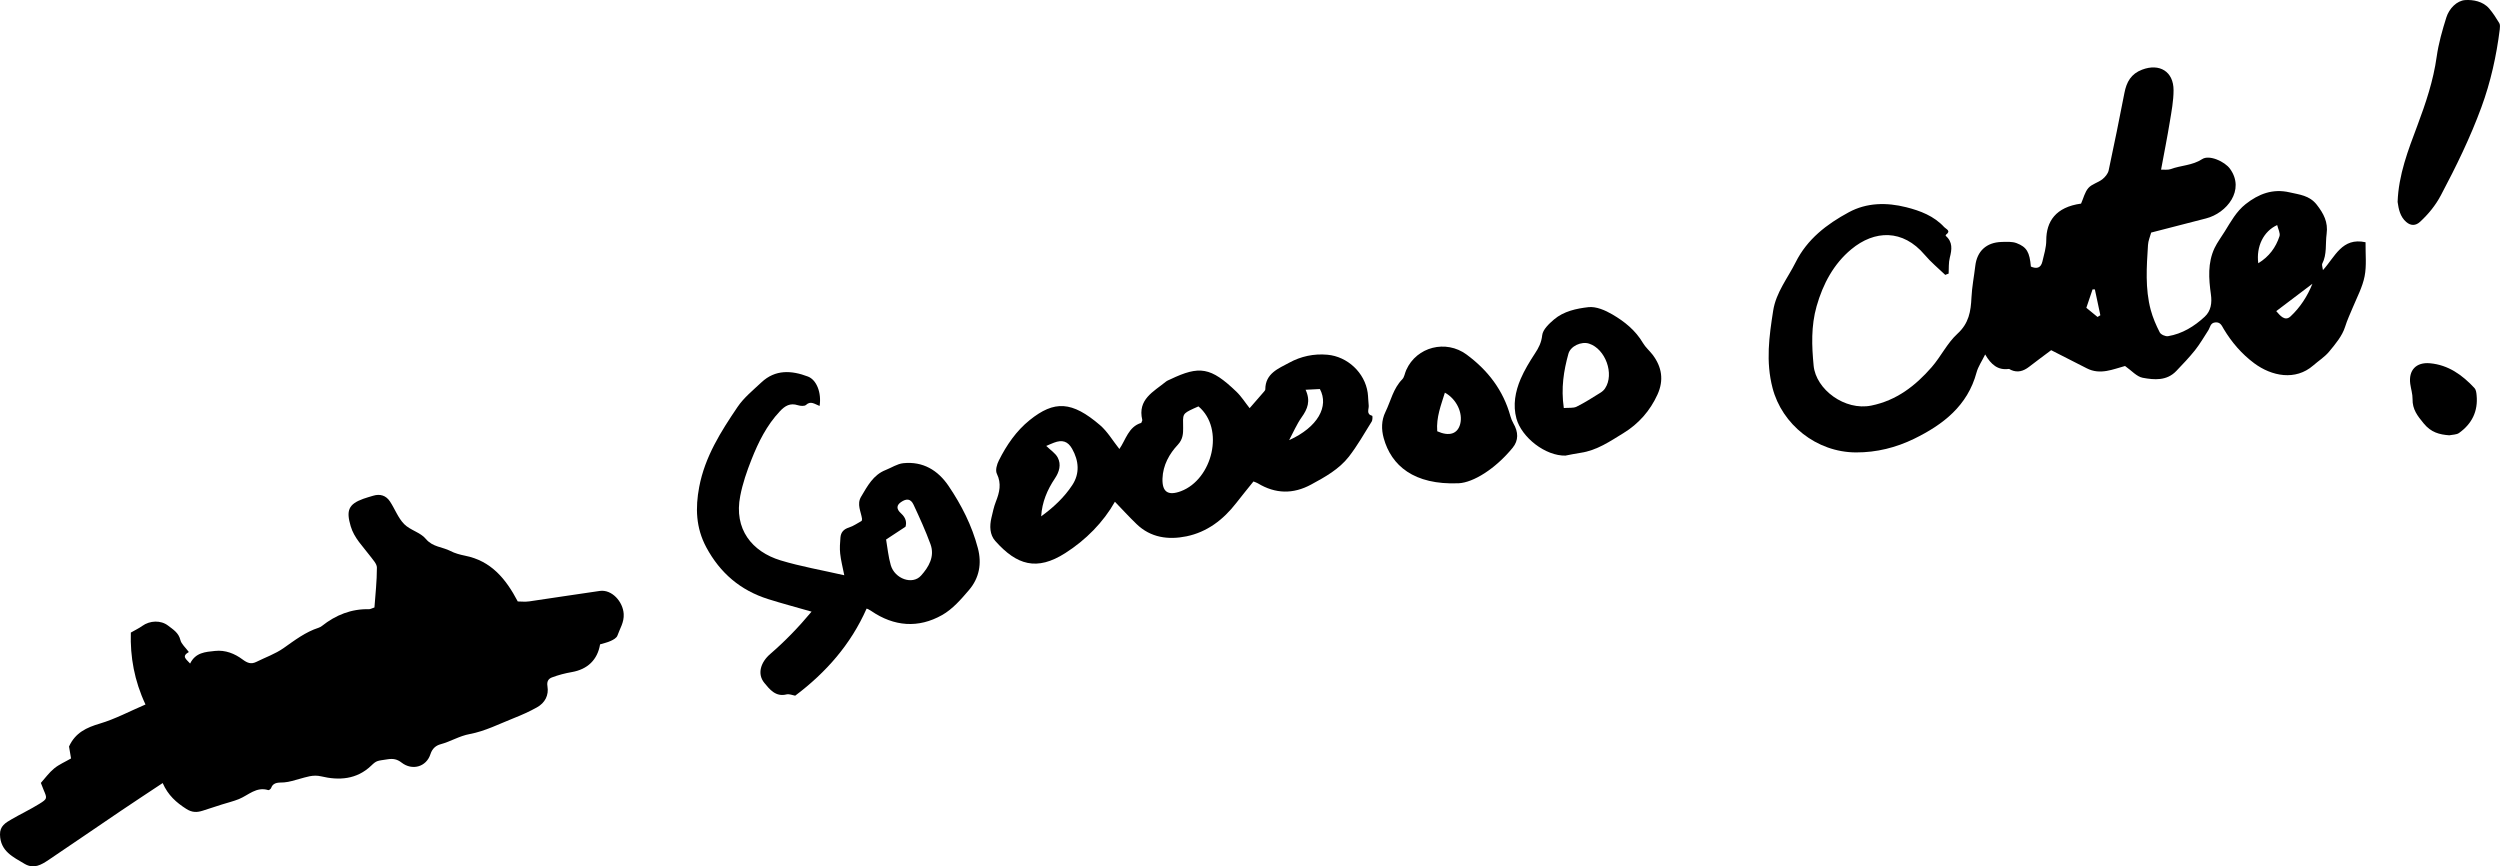 <?xml version="1.0" encoding="UTF-8"?><svg id="_イヤー_2" xmlns="http://www.w3.org/2000/svg" viewBox="0 0 346.24 119.95"><g id="_イヤー_1-2"><g><path d="M26.17,90.29c-1.1,.63-.36,1,.16,1.61,.75-1.54,2.12-1.61,3.46-1.75,1.43-.15,2.71,.37,3.8,1.18,.66,.49,1.18,.7,1.91,.34,1.26-.63,2.62-1.1,3.76-1.9,1.55-1.09,3.04-2.24,4.87-2.83,.16-.05,.32-.15,.46-.25,1.92-1.52,4.07-2.38,6.54-2.32,.16,0,.33-.1,.73-.24,.13-1.79,.34-3.65,.34-5.52,0-.54-.58-1.11-.95-1.62-.98-1.31-2.19-2.45-2.68-4.11-.65-2.19-.3-3.06,1.75-3.8,.44-.16,.9-.28,1.35-.42,.97-.3,1.79-.04,2.34,.79,.68,1.03,1.12,2.27,1.96,3.13,.83,.85,2.26,1.15,3,2.05,.96,1.15,2.3,1.1,3.41,1.68,.62,.32,1.33,.51,2.02,.65,3.59,.71,5.64,3.16,7.31,6.34,.44,0,1.02,.07,1.58-.01,3.27-.47,6.53-.99,9.79-1.45,1.66-.23,3.2,1.48,3.3,3.19,.07,1.17-.53,2.02-.87,3-.11,.32-.56,.57-.91,.73-.47,.22-1,.33-1.49,.48-.36,2.15-1.74,3.46-3.91,3.84-.92,.16-1.85,.4-2.73,.73-.48,.17-.77,.53-.65,1.23,.21,1.25-.34,2.31-1.46,2.93-1.02,.57-2.09,1.05-3.18,1.48-2.02,.8-4.01,1.82-6.11,2.21-1.47,.27-2.65,1.04-4.03,1.41-.64,.17-1.16,.56-1.43,1.39-.57,1.76-2.52,2.3-3.99,1.16-.63-.49-1.18-.58-1.95-.46-1.45,.23-1.49,.14-2.27,.89-2.01,1.92-4.46,2.06-6.93,1.47-1.13-.27-2.09,.12-3.01,.36-.69,.18-1.36,.42-2.11,.48-.63,.06-1.48-.12-1.8,.78-.05,.13-.3,.32-.39,.29-1.65-.52-2.75,.7-4.07,1.24-.76,.31-1.58,.5-2.36,.75-.89,.28-1.77,.58-2.66,.86-.79,.25-1.46,.27-2.27-.25-1.38-.88-2.53-1.89-3.27-3.58-2.07,1.37-3.98,2.63-5.88,3.91-3.32,2.24-6.61,4.52-9.94,6.75-.99,.66-2.01,1.27-3.27,.55C1.82,118.69,.05,117.91,0,115.59c-.03-1.18,.78-1.65,1.6-2.12,1.27-.74,2.61-1.37,3.85-2.14,1.13-.7,1.09-.76,.6-1.91-.12-.27-.21-.55-.39-.99,.59-.66,1.14-1.43,1.85-2.01,.67-.55,1.51-.9,2.33-1.38l-.28-1.65c.88-1.93,2.43-2.63,4.28-3.18,2.12-.63,4.11-1.7,6.31-2.64-1.55-3.3-2.13-6.61-2.03-9.96,.62-.36,1.14-.6,1.58-.92,1.04-.75,2.56-.84,3.6-.03,.67,.52,1.44,.97,1.68,1.97,.14,.58,.73,1.06,1.18,1.68Z"/><path d="M269.44,38.1c-.97-.93-2.02-1.79-2.88-2.81-3.03-3.57-6.94-3.44-10.17-.76-2.42,2.01-3.91,4.76-4.8,7.89-.78,2.76-.67,5.5-.41,8.22,.32,3.31,4.33,6.28,7.99,5.53,3.5-.71,6.11-2.74,8.36-5.32,1.28-1.47,2.15-3.33,3.56-4.62,1.6-1.45,1.86-3.11,1.95-5.03,.07-1.47,.36-2.92,.53-4.38,.24-2.04,1.54-3.25,3.64-3.31,.69-.02,1.45-.07,2.07,.16,1.44,.55,1.81,1.27,1.99,3.25,.75,.33,1.37,.24,1.59-.68,.23-.97,.54-1.97,.54-2.95,0-2.61,1.3-4.61,4.82-5.09,.33-.73,.51-1.59,1.02-2.17,.48-.54,1.33-.73,1.93-1.2,.38-.3,.77-.77,.87-1.22,.77-3.58,1.49-7.17,2.19-10.76,.29-1.49,.91-2.62,2.44-3.2,2.42-.92,4.37,.26,4.36,2.85,0,1.46-.28,2.93-.52,4.38-.35,2.15-.78,4.29-1.21,6.62,.48-.02,.96,.06,1.34-.08,1.42-.53,2.99-.49,4.35-1.38,.99-.65,3.14,.34,3.86,1.34,2.13,2.95-.46,6.14-3.32,6.87-2.51,.64-5.02,1.29-7.6,1.96-.16,.59-.41,1.15-.44,1.72-.19,3.01-.41,6.04,.38,9,.29,1.07,.74,2.12,1.25,3.11,.16,.3,.79,.58,1.15,.52,1.97-.33,3.63-1.36,5.07-2.69,.88-.81,1.03-1.93,.86-3.11-.3-2.17-.46-4.35,.51-6.41,.39-.81,.95-1.54,1.42-2.31,.84-1.35,1.59-2.75,2.88-3.77,1.81-1.42,3.75-2.17,6.09-1.63,1.38,.32,2.75,.42,3.76,1.71,.96,1.23,1.59,2.42,1.37,4.03-.19,1.39,.07,2.83-.61,4.15-.08,.16,.04,.43,.1,.88,1.68-1.84,2.63-4.57,5.9-3.86-.02,1.68,.16,3.24-.13,4.71-.29,1.48-1.03,2.87-1.62,4.28-.38,.91-.79,1.78-1.09,2.74-.39,1.24-1.32,2.35-2.18,3.39-.62,.76-1.49,1.3-2.23,1.95-2.46,2.14-5.75,1.49-8.17-.31-1.72-1.28-3.11-2.89-4.22-4.74-.27-.45-.44-.97-1.15-.92-.72,.06-.72,.68-.99,1.1-.6,.93-1.16,1.9-1.85,2.77-.8,1-1.69,1.93-2.58,2.86-1.32,1.39-3.06,1.24-4.66,.94-.83-.16-1.54-1-2.44-1.63-1.63,.43-3.42,1.29-5.3,.32-1.62-.83-3.25-1.65-4.93-2.51-.95,.71-2.03,1.51-3.08,2.32-.76,.58-1.56,.83-2.48,.42-.11-.05-.22-.15-.32-.14-1.49,.2-2.44-.59-3.26-2.01-.47,.96-.97,1.68-1.19,2.48-1.24,4.63-4.64,7.24-8.65,9.2-2.5,1.22-5.2,1.9-8.04,1.89-5.49-.01-10.27-3.89-11.57-8.93-.95-3.65-.47-7.15,.09-10.71,.4-2.53,2.01-4.49,3.11-6.69,1.6-3.21,4.32-5.29,7.36-6.93,2.49-1.35,5.25-1.38,7.95-.7,1.95,.49,3.85,1.21,5.27,2.76,.26,.28,.98,.5,.25,1.04-.04,.03-.06,.14-.05,.16,1,.86,.86,1.9,.57,3.03-.18,.7-.12,1.47-.16,2.2l-.45,.17Zm43.32-1.64c1.51-.92,2.43-2.19,2.94-3.74,.14-.42-.19-.99-.32-1.55-1.9,.86-2.92,2.98-2.62,5.28Zm2.49,6.63c.53,.61,1.2,1.46,1.98,.73,1.32-1.23,2.33-2.77,3.03-4.52-1.65,1.25-3.3,2.49-5.01,3.79Zm-24.75,.81l.39-.24-.76-3.58h-.32c-.27,.82-.55,1.62-.86,2.55l1.55,1.27Z"/><path d="M155.02,62.2c.89-1.26,1.26-3.11,3.04-3.63,.07-.2,.16-.32,.14-.41-.68-2.86,1.57-3.91,3.27-5.3,.18-.15,.41-.22,.63-.33,4.03-1.92,5.58-1.69,9.13,1.71,.71,.68,1.24,1.54,1.84,2.29,.66-.76,1.33-1.53,2-2.3,.07-.09,.17-.2,.17-.3,0-2.22,1.83-2.89,3.32-3.7,1.61-.88,3.4-1.27,5.29-1.1,2.76,.25,5.17,2.47,5.57,5.26,.08,.58,.07,1.18,.14,1.77,.05,.5-.4,1.19,.49,1.43,.05,.01,.06,.59-.08,.8-1.02,1.64-1.98,3.34-3.16,4.86-1.36,1.74-3.29,2.81-5.21,3.85-2.5,1.36-4.96,1.31-7.39-.16-.15-.09-.32-.14-.61-.26-.79,.99-1.61,1.98-2.39,2.99-1.79,2.31-4.03,4.02-6.89,4.61-2.49,.51-4.95,.2-6.91-1.7-1.04-1-2.01-2.07-3-3.09-1.59,2.83-4.03,5.3-6.87,7.11-3.95,2.52-6.72,1.67-9.7-1.68-.77-.86-.8-2.07-.53-3.21,.18-.75,.33-1.51,.61-2.22,.51-1.29,.81-2.51,.14-3.88-.23-.47,0-1.3,.28-1.84,1.06-2.12,2.42-4.1,4.26-5.58,3.43-2.76,5.85-2.65,9.76,.7,1.03,.89,1.75,2.14,2.68,3.31Zm10.97-5.92c-.26,.11-.47,.2-.68,.3-1.6,.75-1.48,.75-1.45,2.7,0,.7,0,1.52-.72,2.3-1.18,1.25-2.08,2.84-2.14,4.7-.06,1.87,.78,2.41,2.55,1.75,4.37-1.64,6.11-8.65,2.44-11.74Zm-21.79,15.23c1.69-1.23,3.19-2.62,4.31-4.33,1.06-1.61,.91-3.37-.03-5.03-.59-1.04-1.36-1.28-2.51-.84-.37,.14-.72,.3-1.07,.45,.58,.57,1.27,1,1.59,1.61,.51,.97,.22,1.98-.39,2.89-1.05,1.57-1.78,3.26-1.9,5.24Zm34.34-10.55c3.98-1.8,5.55-4.68,4.26-7.08l-1.98,.1c.72,1.56,.27,2.67-.54,3.8-.69,.98-1.17,2.11-1.74,3.18Z"/><path d="M113.48,56.21c-.67-.26-1.21-.73-1.85-.13-.21,.2-.78,.15-1.13,.04-1.06-.34-1.77,.07-2.49,.84-1.82,1.93-2.97,4.26-3.93,6.68-.65,1.64-1.23,3.33-1.56,5.05-.91,4.6,1.64,7.72,5.59,8.92,2.8,.85,5.72,1.35,8.82,2.06-.22-1.12-.47-2.06-.57-3.01-.08-.73-.02-1.49,.04-2.23,.06-.7,.44-1.14,1.17-1.37,.65-.2,1.22-.63,1.77-.92,.03-.16,.06-.22,.05-.27-.14-1.02-.76-2.03-.13-3.08,.88-1.47,1.67-3.02,3.41-3.7,.81-.32,1.59-.85,2.43-.94,2.72-.28,4.8,.97,6.28,3.16,1.79,2.65,3.23,5.48,4.05,8.6,.57,2.15,.19,4.15-1.23,5.81-1.1,1.29-2.28,2.65-3.72,3.46-3.29,1.86-6.65,1.6-9.81-.56-.15-.1-.3-.19-.46-.27-.05-.03-.11-.03-.19-.06-2.17,4.92-5.59,8.83-9.89,12.06-.4-.07-.83-.27-1.19-.18-1.52,.39-2.36-.72-3.08-1.59-1.03-1.25-.5-2.87,.81-4,2.04-1.76,3.91-3.69,5.73-5.87-2.14-.62-4.1-1.13-6.02-1.74-3.83-1.21-6.64-3.6-8.56-7.17-1.45-2.71-1.53-5.45-.98-8.37,.79-4.17,3-7.66,5.31-11.07,.87-1.29,2.15-2.32,3.31-3.41,1.93-1.81,4.18-1.66,6.44-.8,1.2,.46,1.9,2.25,1.61,4.08Zm9.24,18.51c.2,1.16,.31,2.39,.65,3.56,.56,1.9,3.01,2.76,4.19,1.44,1.07-1.19,1.93-2.65,1.31-4.35-.68-1.86-1.51-3.68-2.35-5.48-.39-.83-.98-.88-1.75-.34-.6,.42-.67,.94,.04,1.57,.68,.62,.77,1.26,.6,1.83-.99,.65-1.82,1.2-2.69,1.77Z"/><path d="M216.85,63.1c-2.83,.08-6.12-2.54-6.83-5.13-.51-1.87-.16-3.74,.58-5.48,.53-1.23,1.24-2.4,1.98-3.53,.53-.8,.9-1.52,1.01-2.54,.09-.78,.94-1.58,1.63-2.17,1.35-1.15,3.11-1.52,4.77-1.71,1.07-.12,2.33,.43,3.32,1.01,1.68,.98,3.2,2.2,4.23,3.95,.35,.6,.92,1.08,1.35,1.64,1.28,1.7,1.56,3.52,.67,5.49-1.03,2.27-2.62,4.07-4.73,5.36-1.86,1.14-3.67,2.39-5.91,2.72-.69,.1-1.38,.25-2.07,.38Zm-.27-6.59c.68-.06,1.3,.04,1.76-.18,1.15-.57,2.24-1.27,3.33-1.95,.24-.15,.48-.36,.63-.6,1.31-1.97,.06-5.45-2.22-6.19-1.06-.34-2.56,.33-2.86,1.4-.65,2.35-1.04,4.73-.64,7.51Z"/><path d="M202.01,66.93c-6.21,.26-9.33-2.47-10.37-6.24-.34-1.23-.33-2.47,.24-3.64,.74-1.52,1.07-3.24,2.33-4.52,.3-.31,.35-.86,.55-1.29,1.44-3.22,5.5-4.24,8.35-2.14,2.97,2.19,5.09,4.96,6.08,8.55,.09,.33,.23,.67,.4,.97,.71,1.22,.74,2.37-.09,3.39-2.42,2.95-5.45,4.81-7.47,4.92Zm-2.96-7.2c1.68,.75,2.82,.36,3.18-1,.4-1.51-.49-3.46-2.12-4.35-.53,1.74-1.21,3.39-1.06,5.34Z"/><path d="M332.06,27.96c.13-3.75,1.46-7.17,2.74-10.58,1.16-3.1,2.21-6.21,2.67-9.52,.26-1.85,.78-3.67,1.34-5.45,.39-1.24,1.46-2.32,2.61-2.4,1.06-.07,2.46,.16,3.32,1.17,.53,.62,.98,1.32,1.4,2.02,.13,.22,.1,.56,.07,.84-.46,3.7-1.27,7.34-2.55,10.82-1.54,4.2-3.5,8.21-5.6,12.17-.76,1.44-1.73,2.61-2.88,3.68-.61,.57-1.29,.58-1.92,.04-.85-.73-1.06-1.78-1.2-2.78Z"/><path d="M339.25,60.29c-1.43-.1-2.56-.41-3.57-1.64-.87-1.05-1.58-1.96-1.55-3.38,.01-.7-.22-1.4-.32-2.1-.25-1.89,.8-3.03,2.73-2.86,2.55,.23,4.49,1.63,6.17,3.44,.21,.23,.26,.64,.29,.98,.22,2.22-.65,3.97-2.44,5.24-.34,.24-.87,.22-1.31,.31Z"/></g></g></svg>